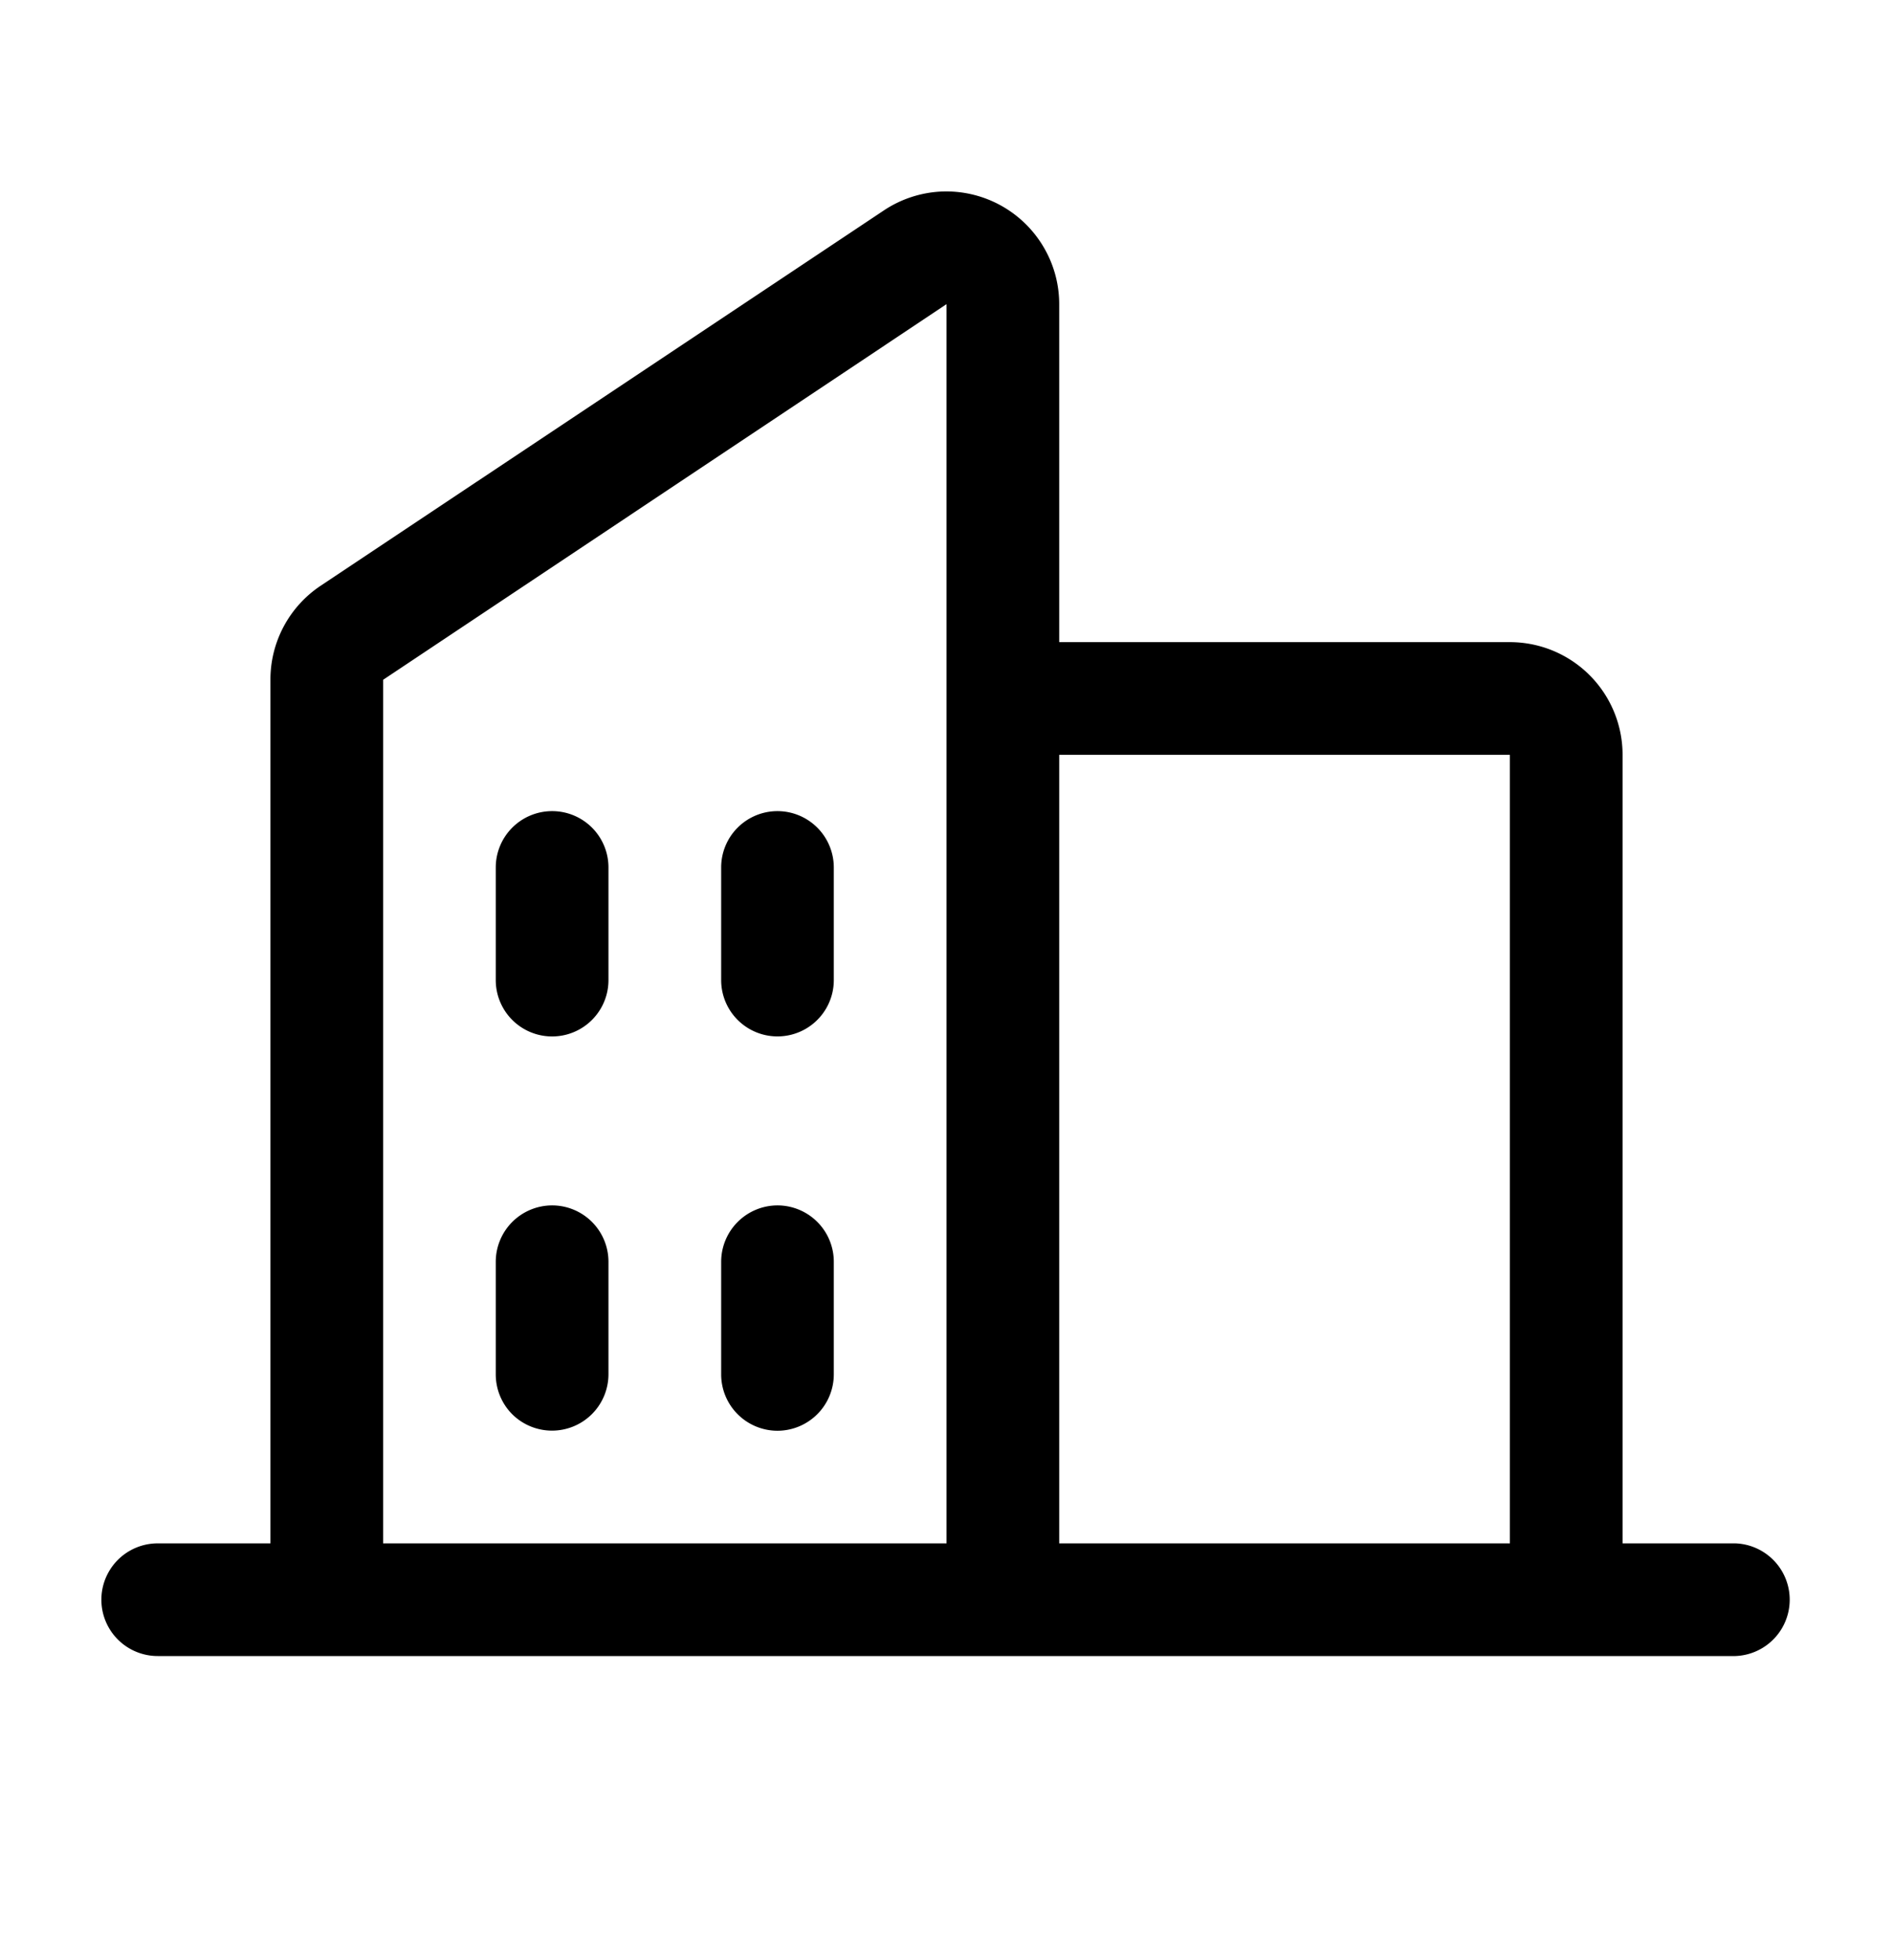 <svg xmlns="http://www.w3.org/2000/svg" width="28" height="29" fill="none" viewBox="0 0 28 29">
    <path fill="#000" d="M13.919 2.834a1.67 1.67 0 0 1 1.51.809c.156.259.238.555.238.857v5h6.666A1.667 1.667 0 0 1 24 11.167v11.666h1.667a.834.834 0 0 1 0 1.667H2.333a.833.833 0 0 1 0-1.667H4V10.057a1.668 1.668 0 0 1 .741-1.39l8.334-5.555c.251-.167.543-.263.844-.278Zm-8.252 7.223v12.776H14V4.5l-8.333 5.557Zm10 1.11v11.666h6.666V11.167h-6.666Zm-7.5 6.666a.834.834 0 0 1 .833.834v1.666a.835.835 0 0 1-1.423.59.835.835 0 0 1-.244-.59v-1.666a.835.835 0 0 1 .834-.834Zm3.333 0a.834.834 0 0 1 .833.834v1.666a.835.835 0 0 1-.833.834.834.834 0 0 1-.833-.834v-1.666a.835.835 0 0 1 .833-.834ZM8.167 12a.833.833 0 0 1 .833.833V14.5a.833.833 0 0 1-1.667 0v-1.667A.834.834 0 0 1 8.167 12Zm3.333 0a.834.834 0 0 1 .833.833V14.5a.833.833 0 0 1-1.666 0v-1.667A.833.833 0 0 1 11.5 12Z"/>
</svg>
